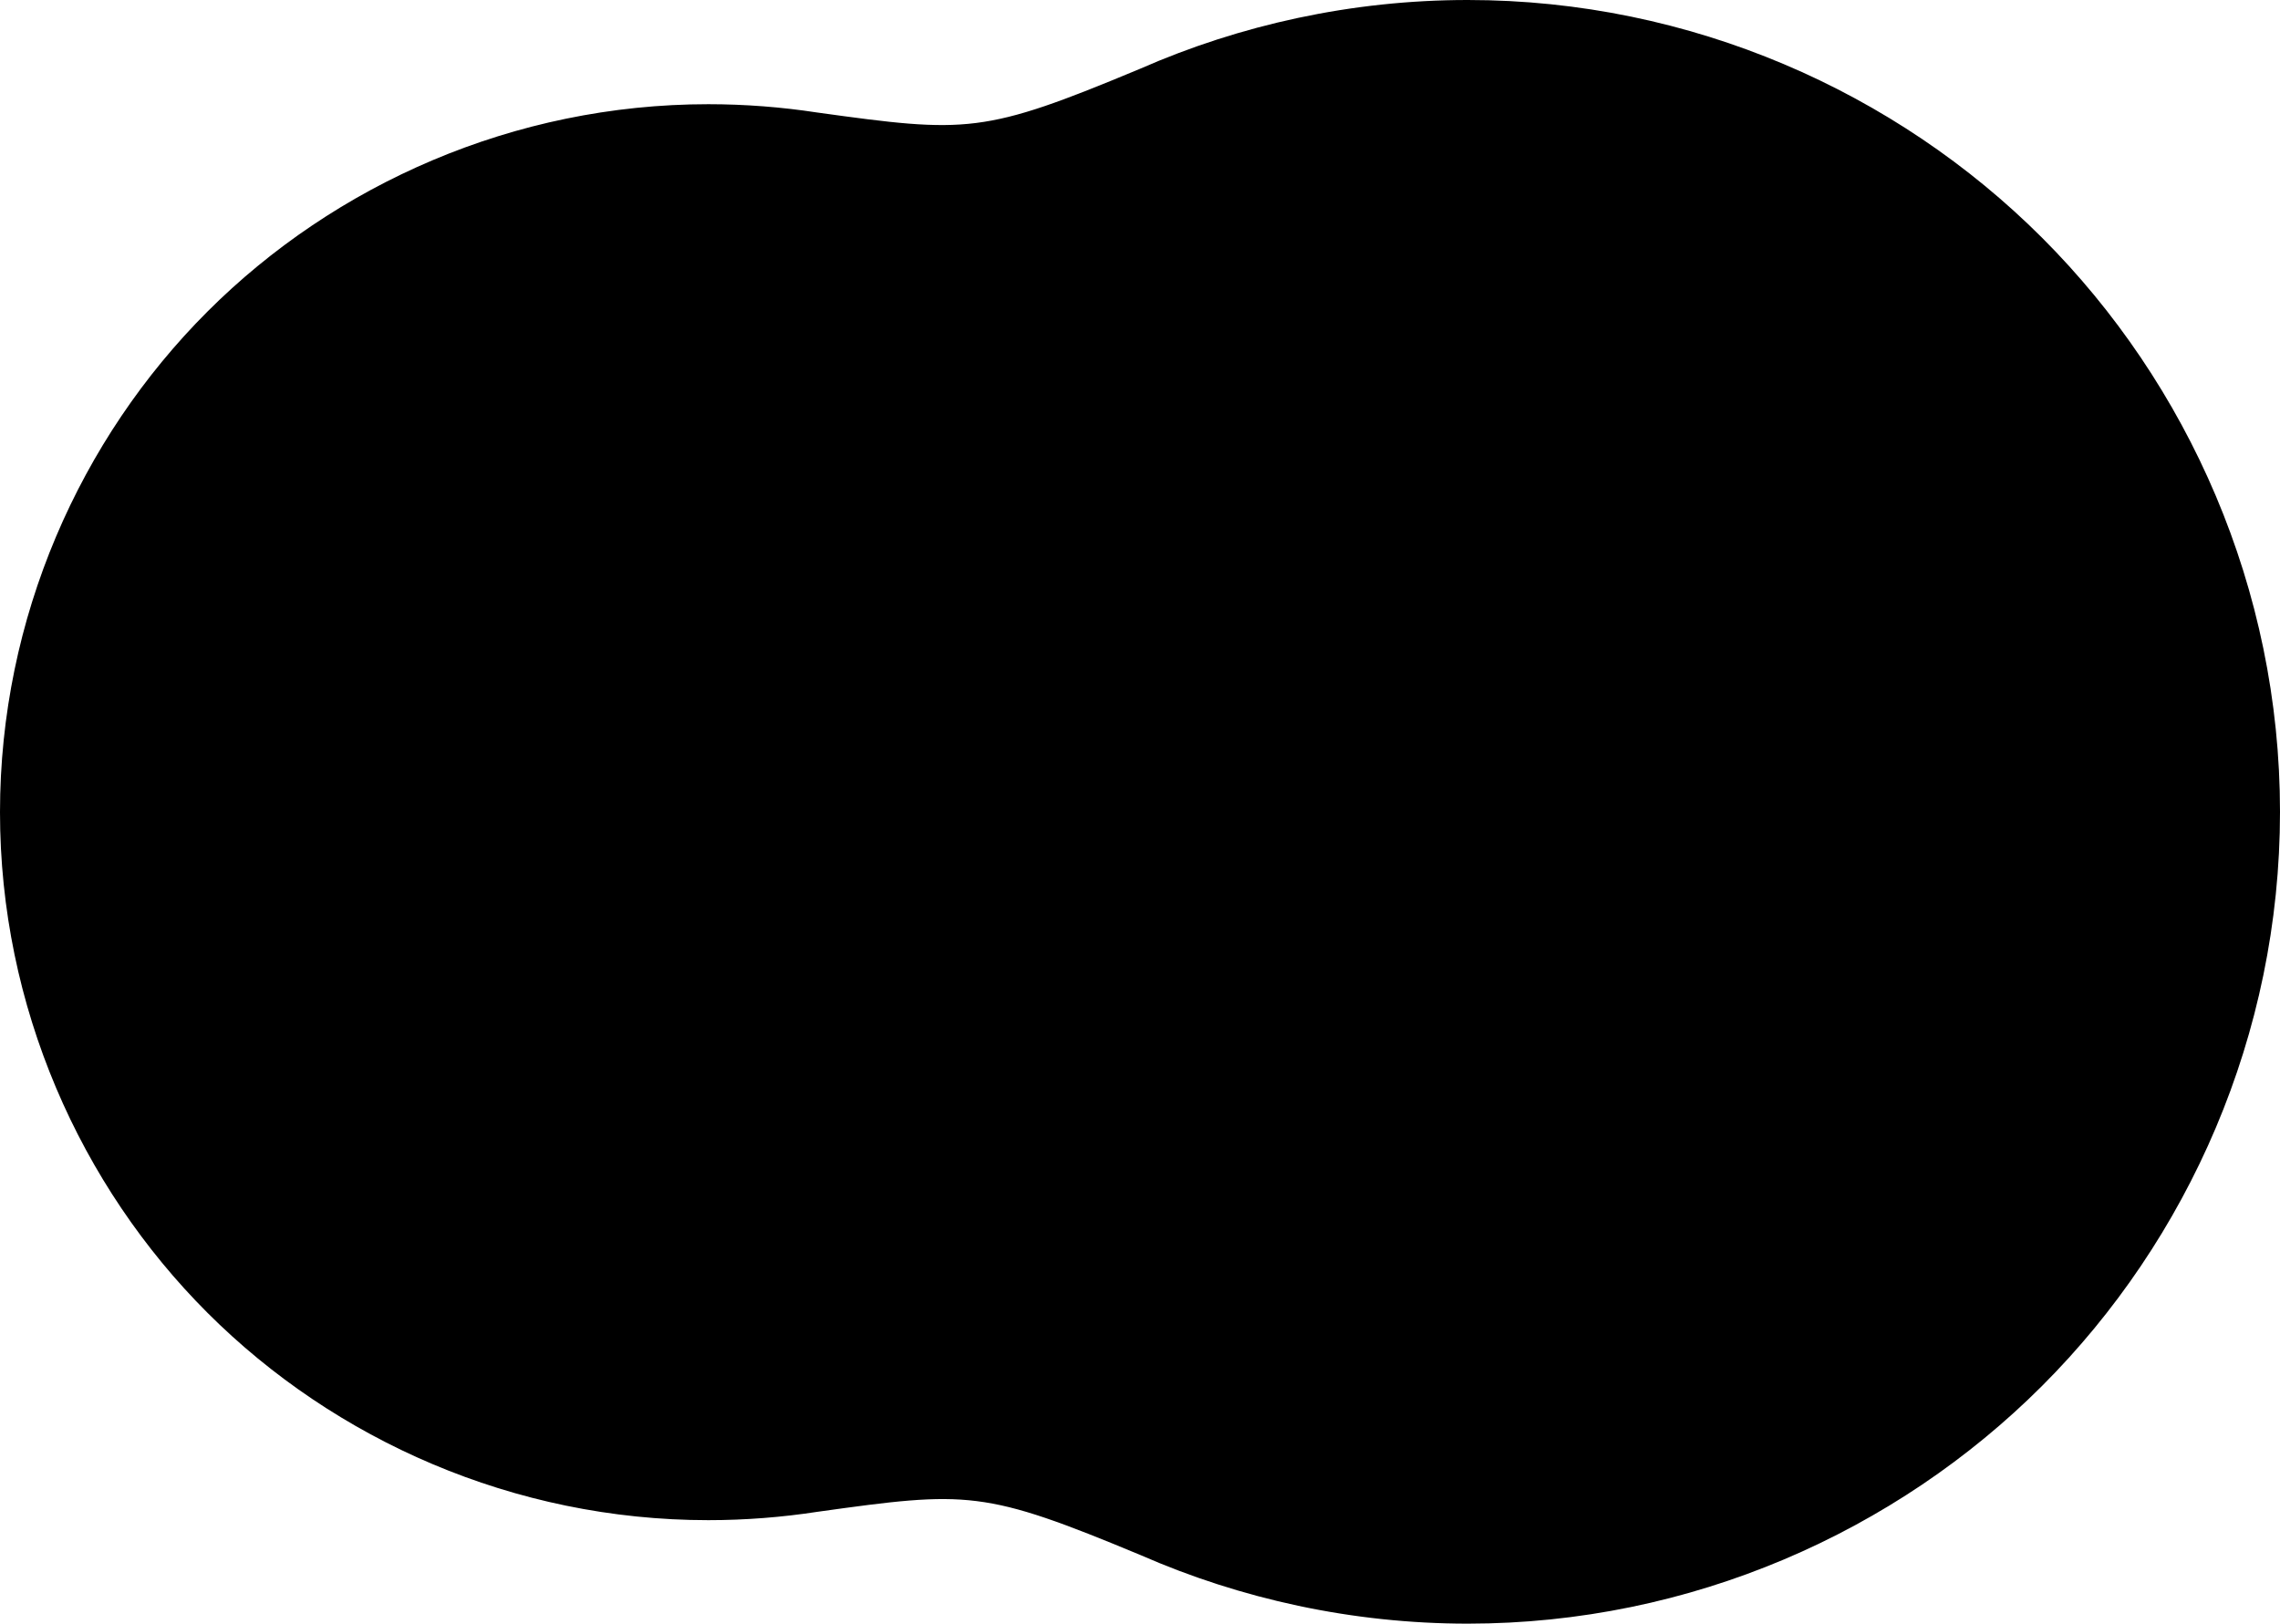 <svg xmlns="http://www.w3.org/2000/svg" width="980" height="698" viewBox="0 0 980 698" fill="none">
  <path d="M351.484 649.901C336.245 652.254 320.382 653.511 304.46 653.511C220.89 653.511 143.885 619.059 89.174 564.366C34.463 509.674 0 432.696 0 349.154C0 265.611 34.463 188.633 89.174 133.941C143.885 79.248 220.89 44.796 304.46 44.796C320.276 44.796 336.036 46.037 351.179 48.358C415.859 57.306 422.639 57.692 490.069 29.553C532.932 10.72 581.001 0 630.882 0C726.784 0 814.953 39.448 877.746 102.22C940.538 164.991 980 253.13 980 349C980 444.87 940.538 533.009 877.746 595.78C814.953 658.552 726.784 698 630.882 698C581.115 698 533.149 687.329 490.363 668.576C422.836 640.47 416.083 640.904 351.484 649.901Z" fill="black"></path>
</svg>
